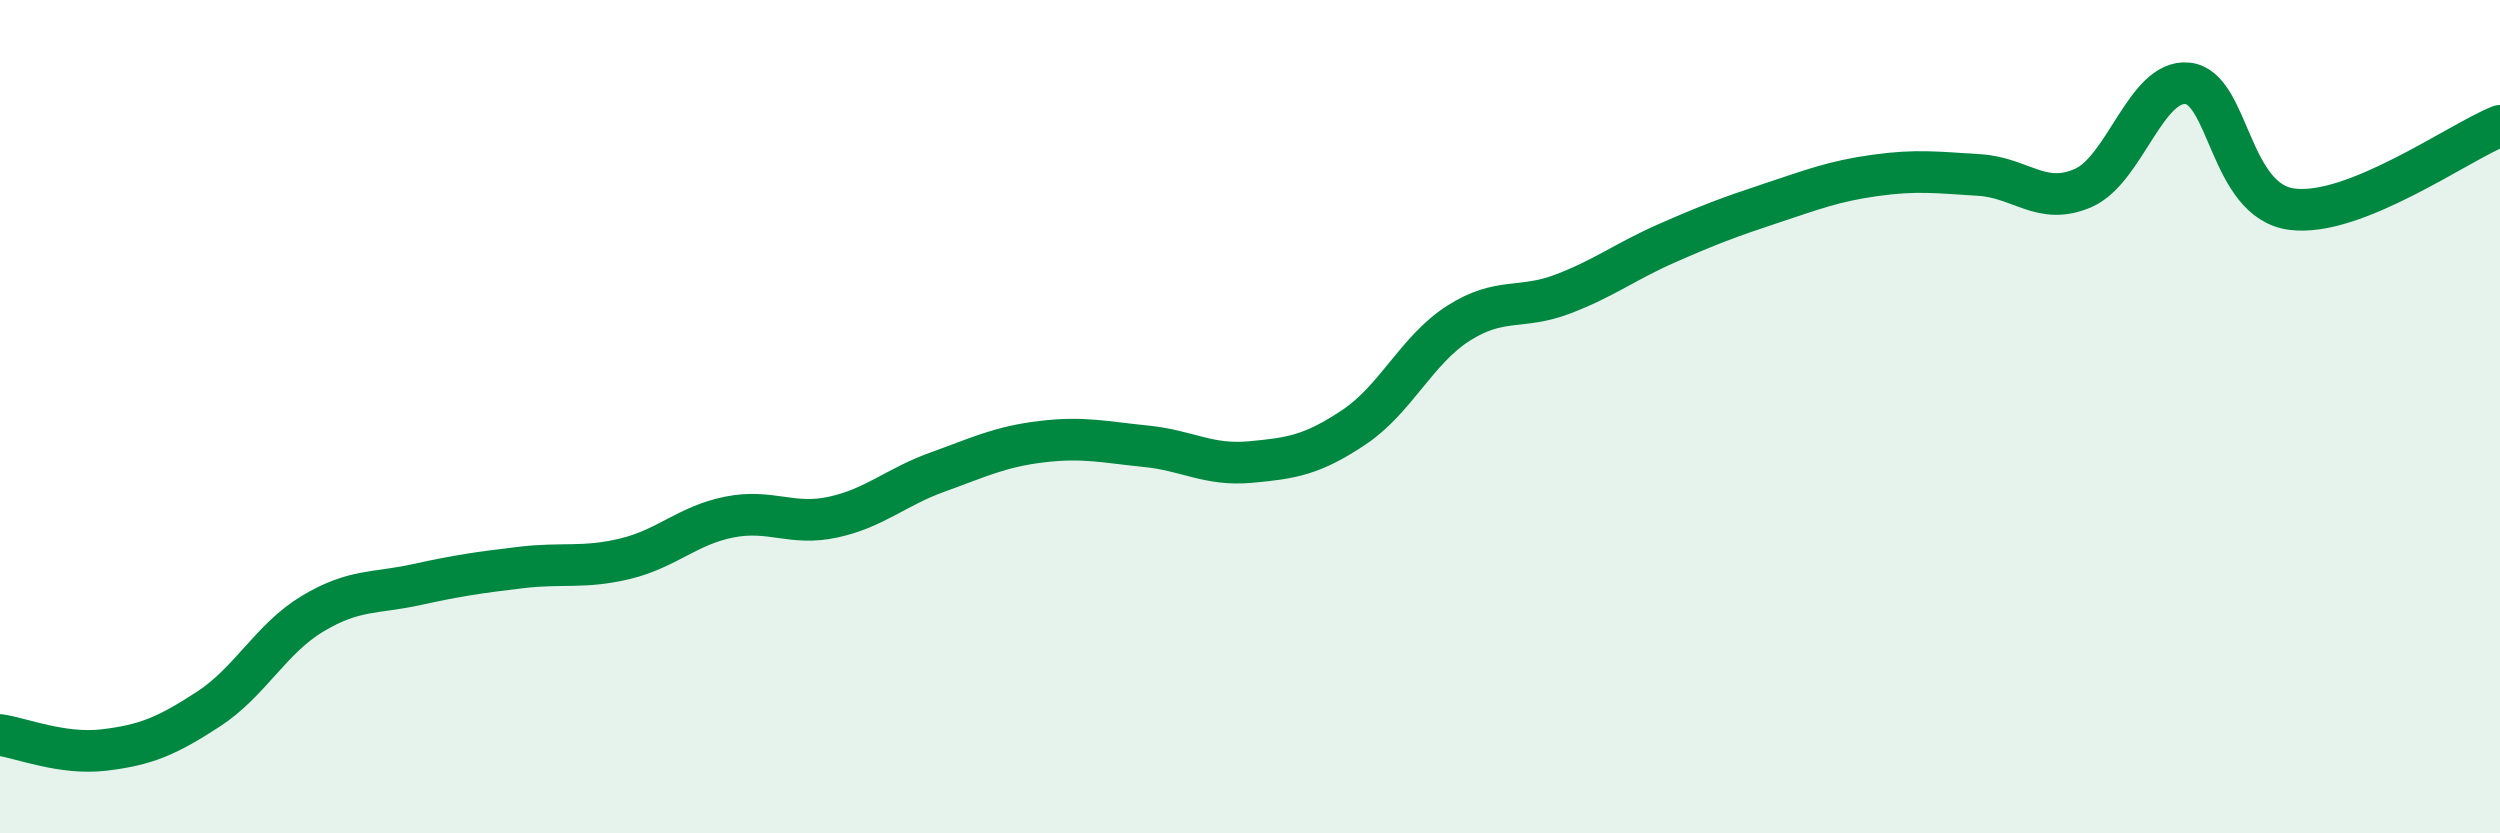 
    <svg width="60" height="20" viewBox="0 0 60 20" xmlns="http://www.w3.org/2000/svg">
      <path
        d="M 0,17.64 C 0.5,17.71 1.5,18.12 2.5,18 C 3.5,17.88 4,17.67 5,17.02 C 6,16.37 6.5,15.33 7.5,14.73 C 8.5,14.13 9,14.25 10,14.03 C 11,13.81 11.5,13.74 12.5,13.62 C 13.5,13.5 14,13.65 15,13.41 C 16,13.17 16.5,12.61 17.5,12.41 C 18.5,12.21 19,12.63 20,12.41 C 21,12.19 21.5,11.69 22.5,11.33 C 23.5,10.97 24,10.72 25,10.6 C 26,10.48 26.5,10.61 27.5,10.71 C 28.5,10.81 29,11.18 30,11.09 C 31,11 31.5,10.92 32.5,10.25 C 33.5,9.58 34,8.4 35,7.76 C 36,7.12 36.5,7.44 37.5,7.06 C 38.5,6.68 39,6.28 40,5.84 C 41,5.4 41.5,5.21 42.5,4.88 C 43.5,4.55 44,4.35 45,4.21 C 46,4.07 46.5,4.14 47.5,4.2 C 48.5,4.26 49,4.95 50,4.51 C 51,4.07 51.5,1.9 52.5,2 C 53.5,2.1 53.5,4.82 55,5.02 C 56.5,5.22 59,3.42 60,3.02L60 20L0 20Z"
        fill="#008740"
        opacity="0.1"
        stroke-linecap="round"
        stroke-linejoin="round"
      />
      <path
        d="M 0,17.64 C 0.5,17.71 1.5,18.12 2.5,18 C 3.5,17.88 4,17.67 5,17.02 C 6,16.37 6.5,15.33 7.5,14.73 C 8.5,14.13 9,14.25 10,14.03 C 11,13.81 11.5,13.74 12.5,13.62 C 13.5,13.5 14,13.65 15,13.41 C 16,13.17 16.5,12.61 17.5,12.41 C 18.5,12.21 19,12.63 20,12.41 C 21,12.19 21.5,11.69 22.5,11.33 C 23.5,10.97 24,10.72 25,10.6 C 26,10.48 26.5,10.61 27.5,10.71 C 28.5,10.81 29,11.18 30,11.09 C 31,11 31.5,10.92 32.5,10.25 C 33.5,9.58 34,8.4 35,7.76 C 36,7.12 36.5,7.44 37.5,7.06 C 38.5,6.68 39,6.28 40,5.84 C 41,5.4 41.5,5.21 42.5,4.88 C 43.5,4.55 44,4.35 45,4.21 C 46,4.07 46.5,4.14 47.5,4.2 C 48.5,4.26 49,4.95 50,4.51 C 51,4.07 51.5,1.9 52.5,2 C 53.5,2.1 53.5,4.82 55,5.02 C 56.5,5.22 59,3.42 60,3.02"
        stroke="#008740"
        stroke-width="1"
        fill="none"
        stroke-linecap="round"
        stroke-linejoin="round"
      />
    </svg>
  